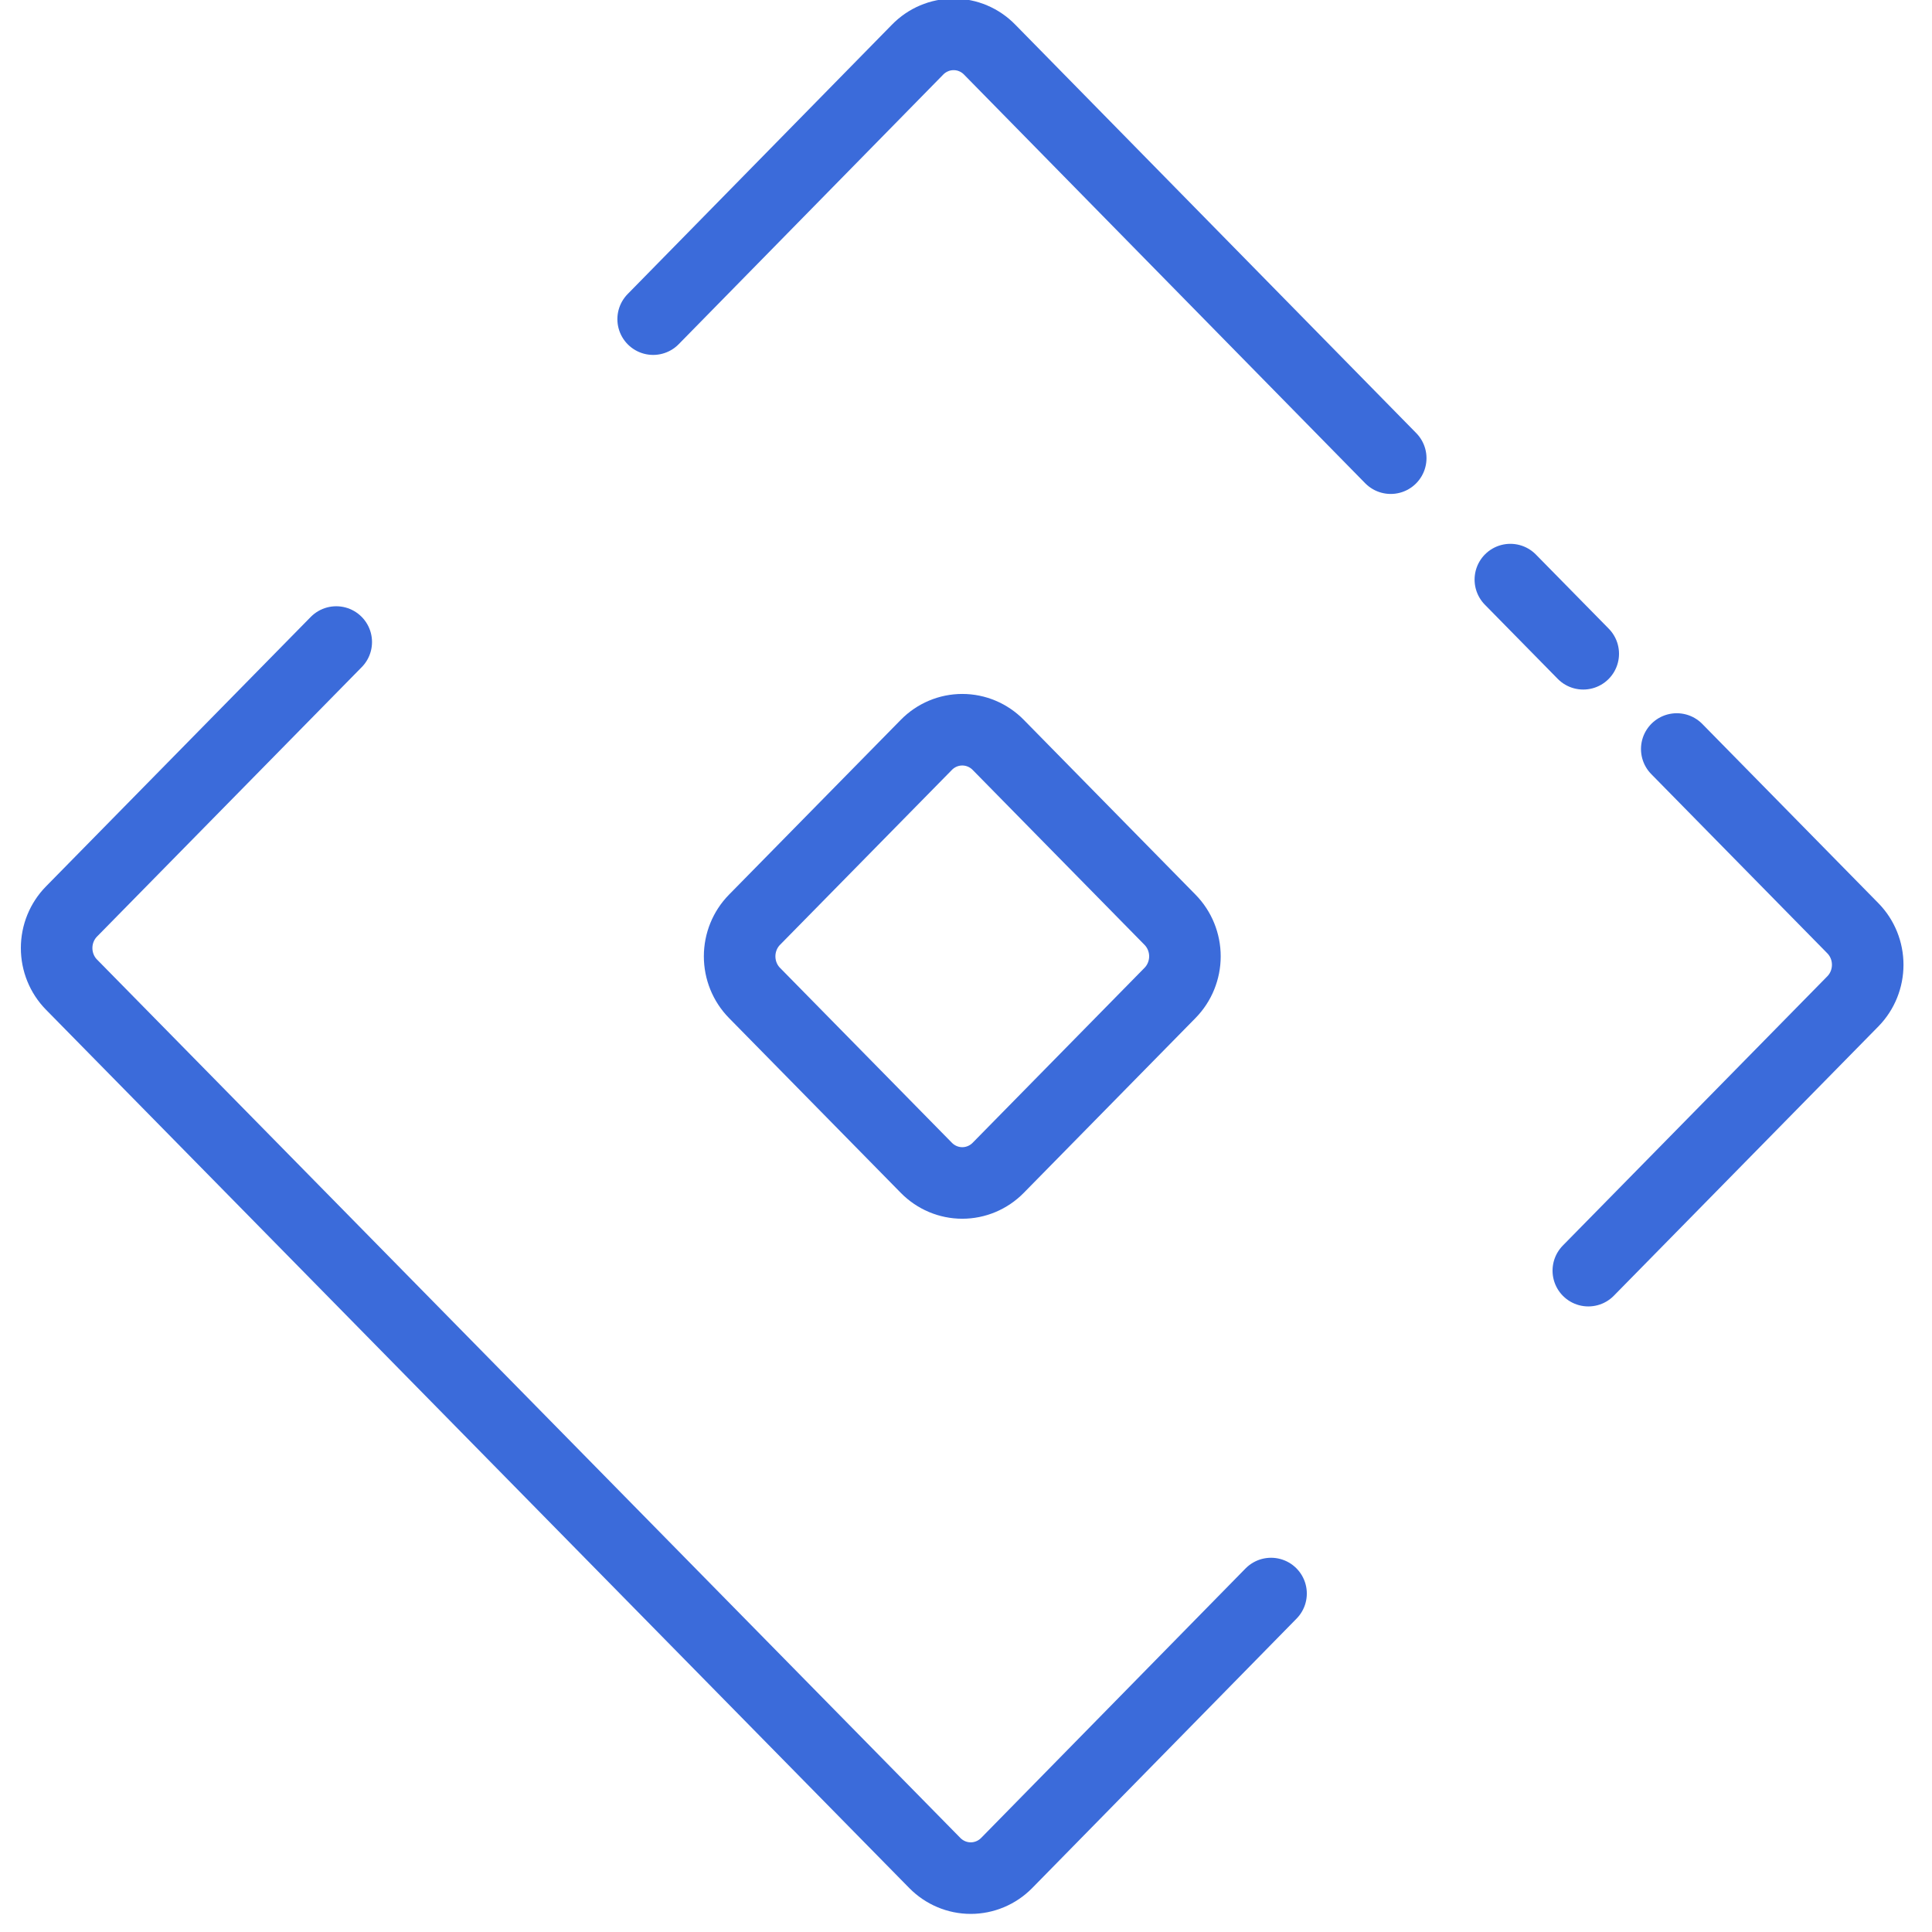 <?xml version="1.0" encoding="UTF-8"?> <svg xmlns="http://www.w3.org/2000/svg" width="54" height="54" viewBox="0 0 54 54" fill="none"> <g clip-path="url(#clip0)"> <path d="M46.866 20.935L51.792 25.949C52.056 26.22 52.203 26.585 52.203 26.966C52.203 27.347 52.056 27.713 51.792 27.984L44.394 35.515" stroke="#3B6BDA" stroke-width="2" stroke-miterlimit="50" stroke-linecap="round" stroke-linejoin="round"></path> <path d="M42.215 16.2L44.252 18.273" stroke="#3B6BDA" stroke-width="2" stroke-miterlimit="50" stroke-linecap="round" stroke-linejoin="round"></path> <path d="M18.256 8.92L25.645 1.389C25.777 1.253 25.935 1.145 26.108 1.072C26.281 0.998 26.467 0.961 26.654 0.961C26.842 0.961 27.028 0.998 27.201 1.072C27.374 1.145 27.531 1.253 27.663 1.389L38.871 12.806" stroke="#3B6BDA" stroke-width="2" stroke-miterlimit="50" stroke-linecap="round" stroke-linejoin="round"></path> <path d="M9.398 17.945L1.999 25.476C1.732 25.748 1.583 26.115 1.583 26.498C1.583 26.882 1.732 27.25 1.999 27.521L26.128 52.071C26.395 52.342 26.756 52.494 27.132 52.494C27.509 52.494 27.87 52.342 28.137 52.071L35.526 44.54" stroke="#3B6BDA" stroke-width="2" stroke-miterlimit="50" stroke-linecap="round" stroke-linejoin="round"></path> <path d="M25.892 32.641L21.088 27.752C20.822 27.481 20.673 27.113 20.673 26.73C20.673 26.347 20.822 25.979 21.088 25.708L25.892 20.819C26.158 20.548 26.519 20.396 26.896 20.396C27.272 20.396 27.634 20.548 27.9 20.819L32.703 25.708C32.969 25.979 33.119 26.347 33.119 26.73C33.119 27.113 32.969 27.481 32.703 27.752L27.9 32.641C27.634 32.912 27.272 33.064 26.896 33.064C26.519 33.064 26.158 32.912 25.892 32.641V32.641Z" stroke="#3B6BDA" stroke-width="2" stroke-miterlimit="50" stroke-linecap="round" stroke-linejoin="round"></path> </g> <defs> <clipPath id="clip0"> <rect width="54" height="54" fill="white"></rect> </clipPath> </defs> </svg> 